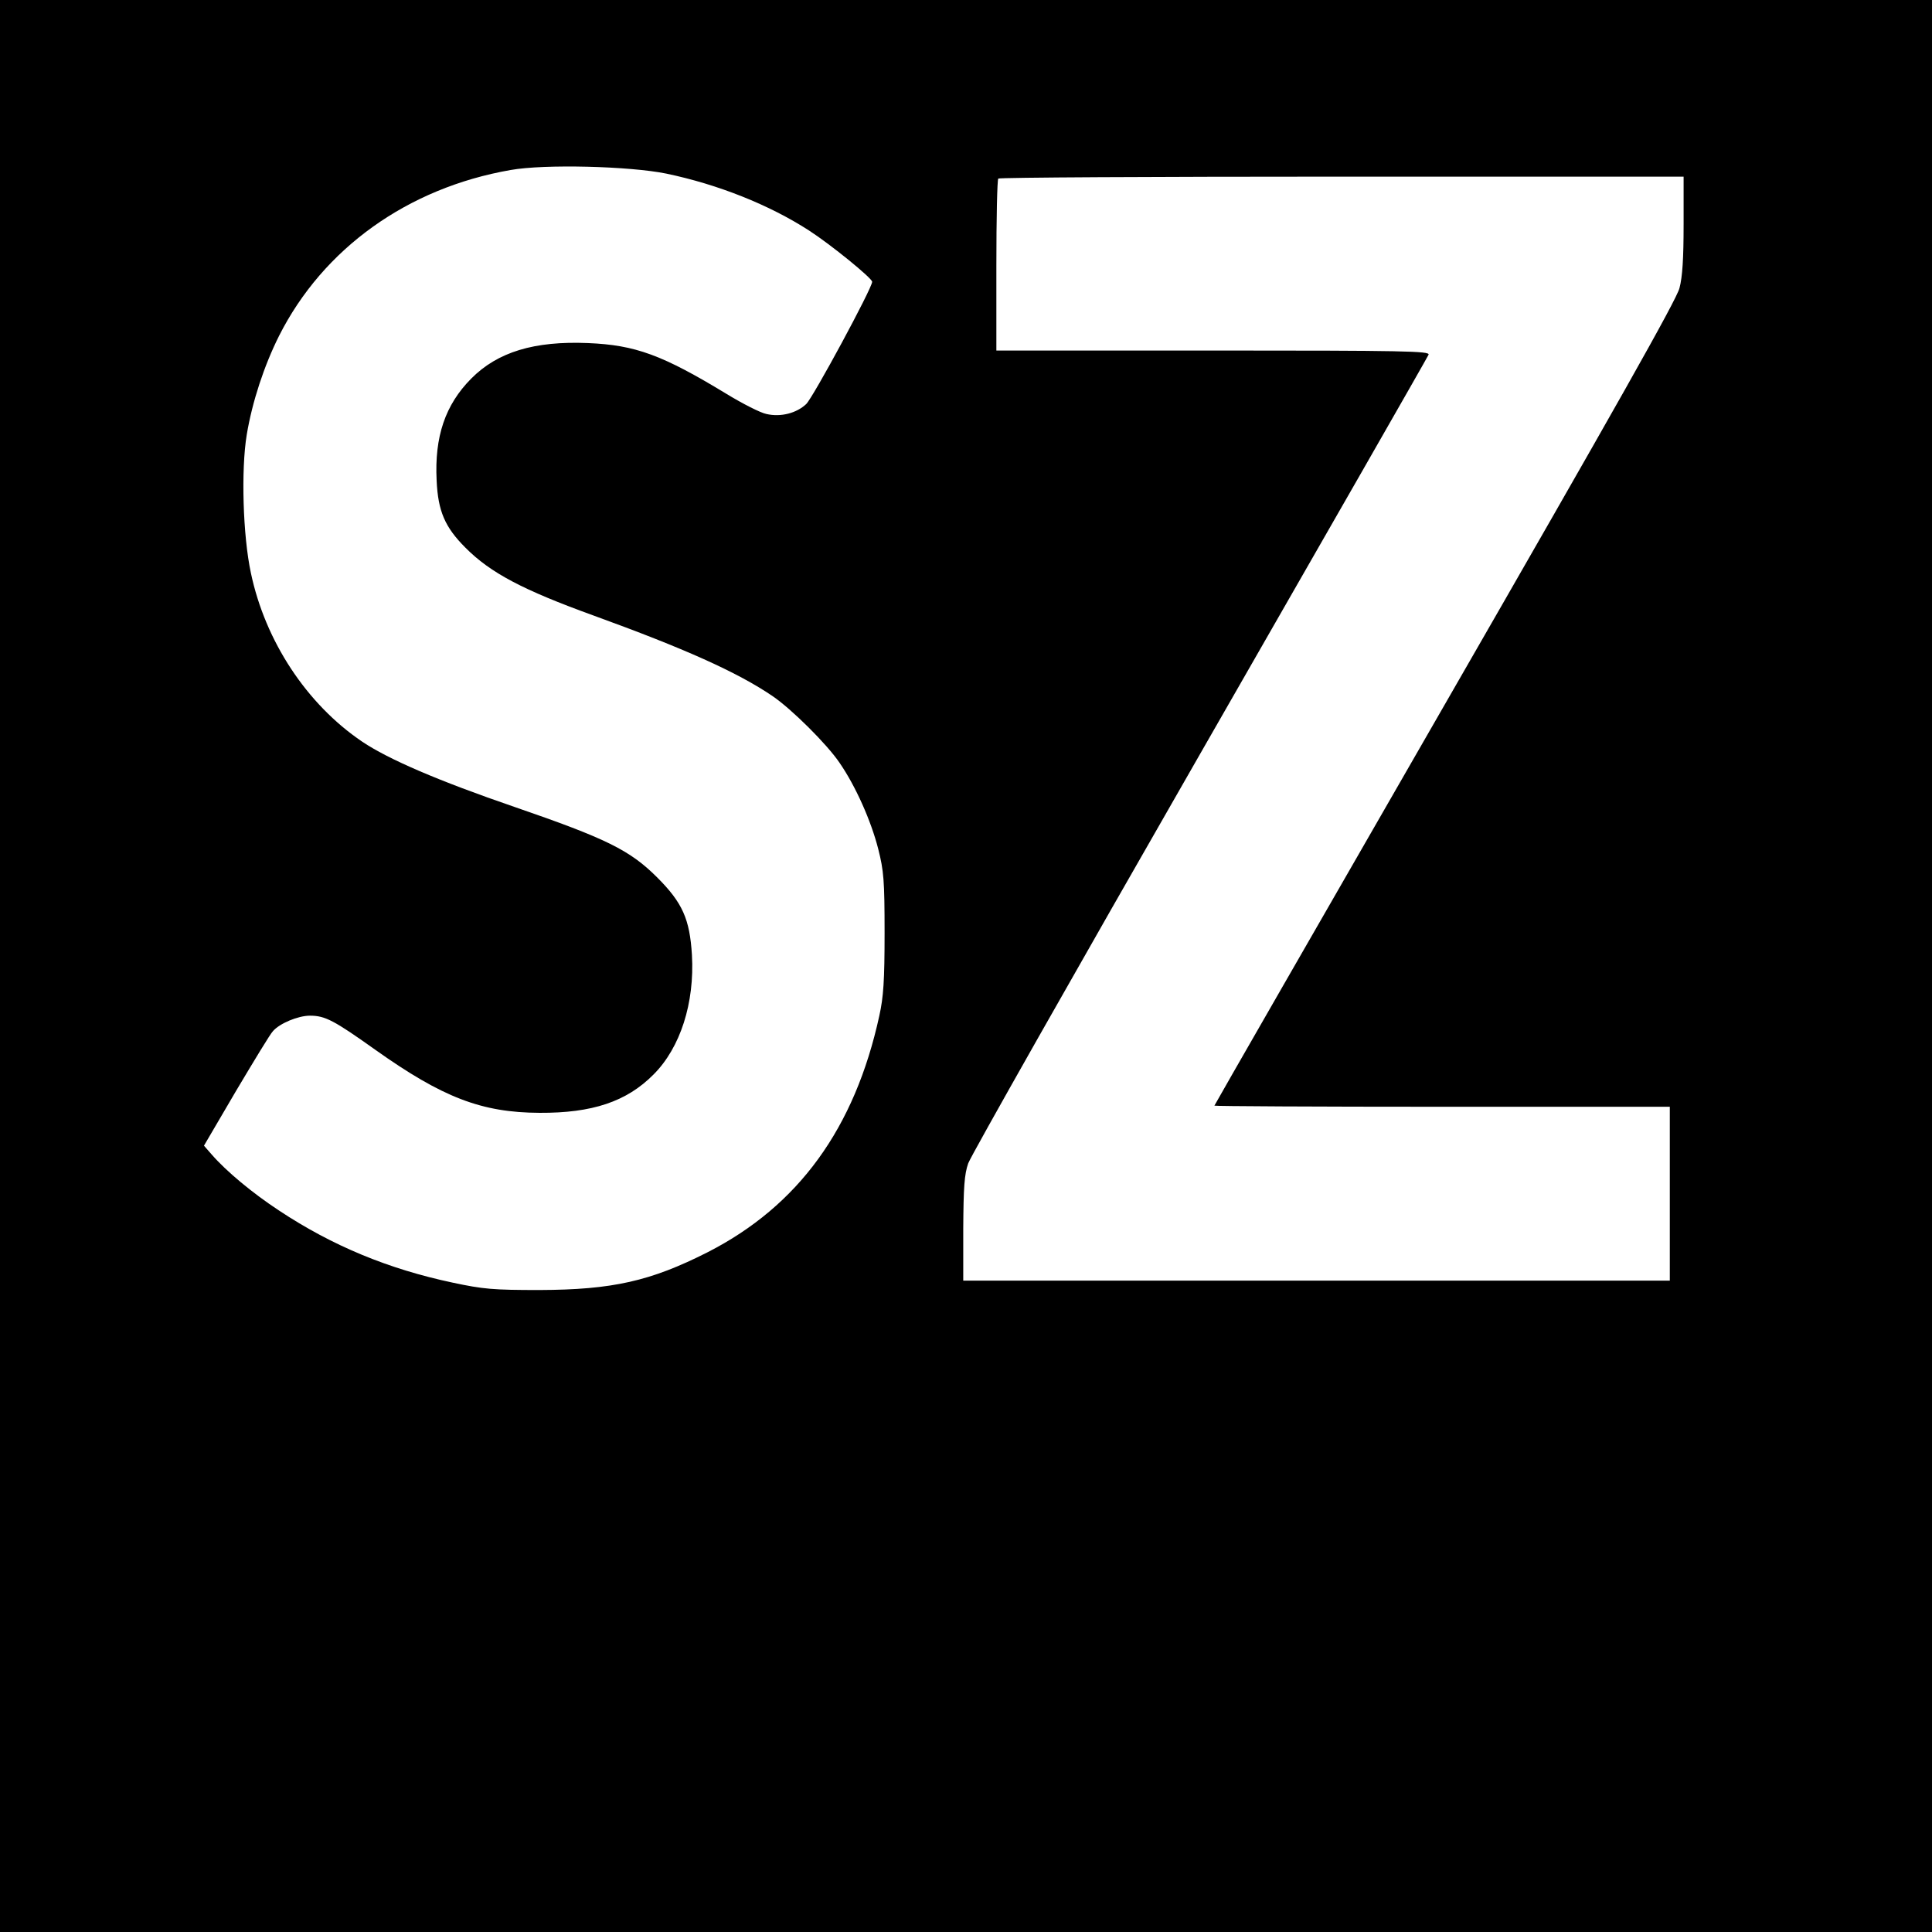 <?xml version="1.0" standalone="no"?>
<!DOCTYPE svg PUBLIC "-//W3C//DTD SVG 20010904//EN"
 "http://www.w3.org/TR/2001/REC-SVG-20010904/DTD/svg10.dtd">
<svg version="1.0" xmlns="http://www.w3.org/2000/svg"
 width="700pt" height="700pt" viewBox="0 0 700 700"
 preserveAspectRatio="xMidYMid meet">
<g transform="translate(0,700) scale(0.1,-0.1)"
fill="#000000" stroke="none">
<path d="M0 3500 l0 -3500 3500 0 3500 0 0 3500 0 3500 -3500 0 -3500 0 0
-3500z m2414 2871 c187 -39 373 -113 517 -206 79 -51 229 -173 229 -186 0 -23
-214 -419 -239 -443 -35 -33 -92 -48 -144 -36 -21 4 -86 37 -145 73 -232 141
-330 177 -502 184 -194 8 -327 -32 -423 -129 -94 -95 -133 -210 -125 -369 5
-111 30 -169 104 -243 91 -92 210 -154 464 -246 328 -119 521 -205 649 -292
69 -47 198 -175 243 -242 58 -84 114 -210 140 -312 20 -79 23 -114 23 -304 0
-173 -4 -232 -19 -300 -89 -408 -293 -689 -622 -857 -207 -105 -345 -136 -609
-137 -168 0 -204 3 -316 27 -231 49 -435 133 -628 261 -96 63 -191 142 -244
203 l-28 32 116 198 c65 109 124 207 134 217 24 28 91 56 134 56 55 0 87 -17
236 -123 245 -174 386 -228 596 -229 190 -1 315 40 413 139 97 97 149 259 139
433 -8 130 -34 189 -126 281 -99 99 -185 141 -516 255 -277 95 -458 173 -553
237 -201 136 -351 364 -403 611 -29 135 -36 374 -15 501 20 120 63 250 117
358 160 317 466 536 839 601 123 22 431 14 564 -13z m3686 -184 c0 -122 -4
-190 -15 -231 -11 -43 -232 -434 -850 -1508 -459 -798 -835 -1452 -835 -1454
0 -2 371 -4 825 -4 l825 0 0 -315 0 -315 -1280 0 -1280 0 0 188 c1 151 4 197
18 237 10 28 388 695 840 1483 452 788 825 1439 828 1447 5 13 -87 15 -780 15
l-786 0 0 308 c0 170 3 312 7 315 3 4 564 7 1245 7 l1238 0 0 -173z"/>
</g>
</svg>
